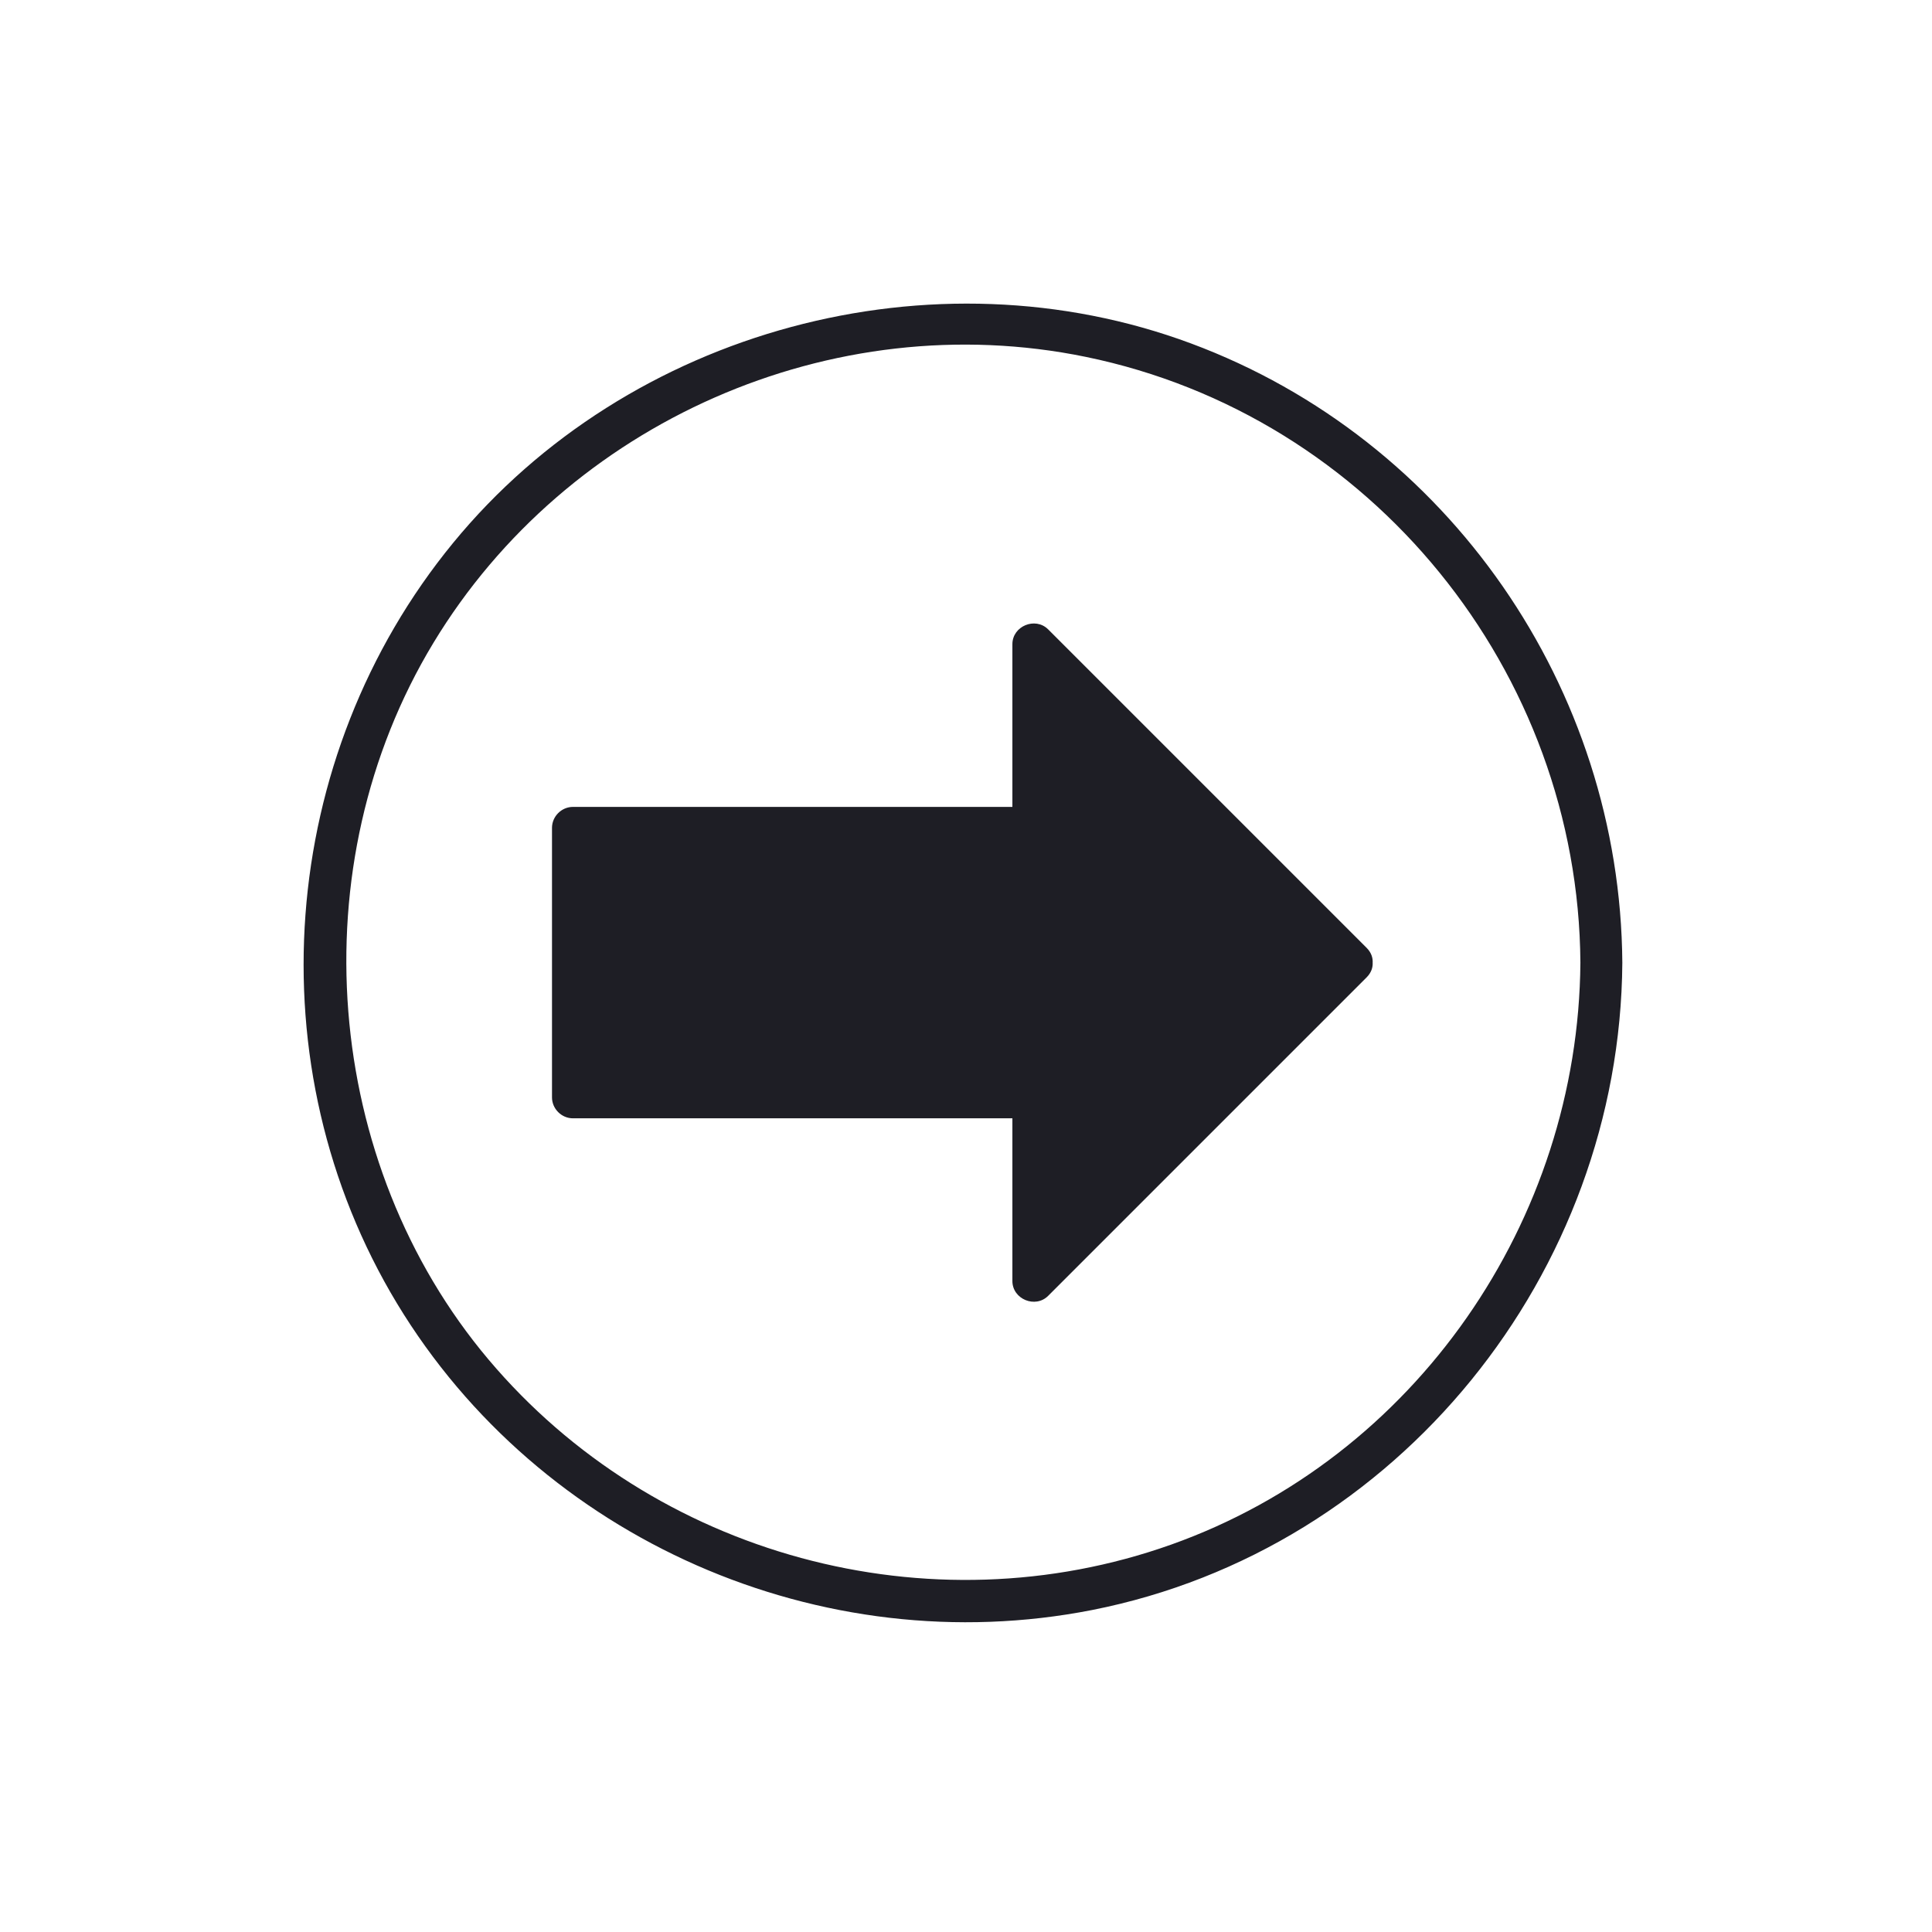 <svg width="80" height="80" viewBox="0 0 80 80" fill="none" xmlns="http://www.w3.org/2000/svg">
<path d="M65.441 39.86C65.36 50.544 58.612 60.359 48.495 63.959C38.471 67.524 27.081 64.422 20.229 56.296C13.376 48.17 12.358 35.855 17.948 26.618C23.481 17.473 34.466 12.623 44.953 14.776C56.806 17.207 65.36 27.822 65.441 39.86C65.441 40.971 67.189 40.982 67.177 39.86C67.096 28.505 59.989 18.191 49.317 14.221C38.645 10.251 26.028 13.619 18.759 22.485C11.489 31.352 10.506 44.154 16.444 53.981C22.359 63.762 34.015 68.867 45.219 66.668C57.906 64.167 67.085 52.708 67.177 39.871C67.177 38.748 65.453 38.748 65.441 39.871V39.86Z" fill="#1E1E25"/>
<path d="M55.974 39.86L42.789 26.675V34.28H23.725V45.439H42.789V53.044L55.974 39.86Z" fill="#1E1E25"/>
<path d="M56.587 39.246L43.403 26.062C42.87 25.53 41.921 25.923 41.921 26.675V34.28L42.789 33.412H23.725C23.251 33.412 22.857 33.806 22.857 34.28V45.439C22.857 45.913 23.251 46.307 23.725 46.307H42.789L41.921 45.439V53.044C41.921 53.796 42.87 54.19 43.403 53.657L56.587 40.473C57.374 39.686 56.147 38.459 55.36 39.246L42.176 52.43L43.658 53.044V45.439C43.658 44.964 43.264 44.571 42.789 44.571H23.725L24.593 45.439V34.28L23.725 35.148H42.789C43.264 35.148 43.658 34.755 43.658 34.28V26.675L42.176 27.289L55.36 40.473C56.147 41.26 57.374 40.033 56.587 39.246Z" fill="#1E1E25"/>
</svg>
